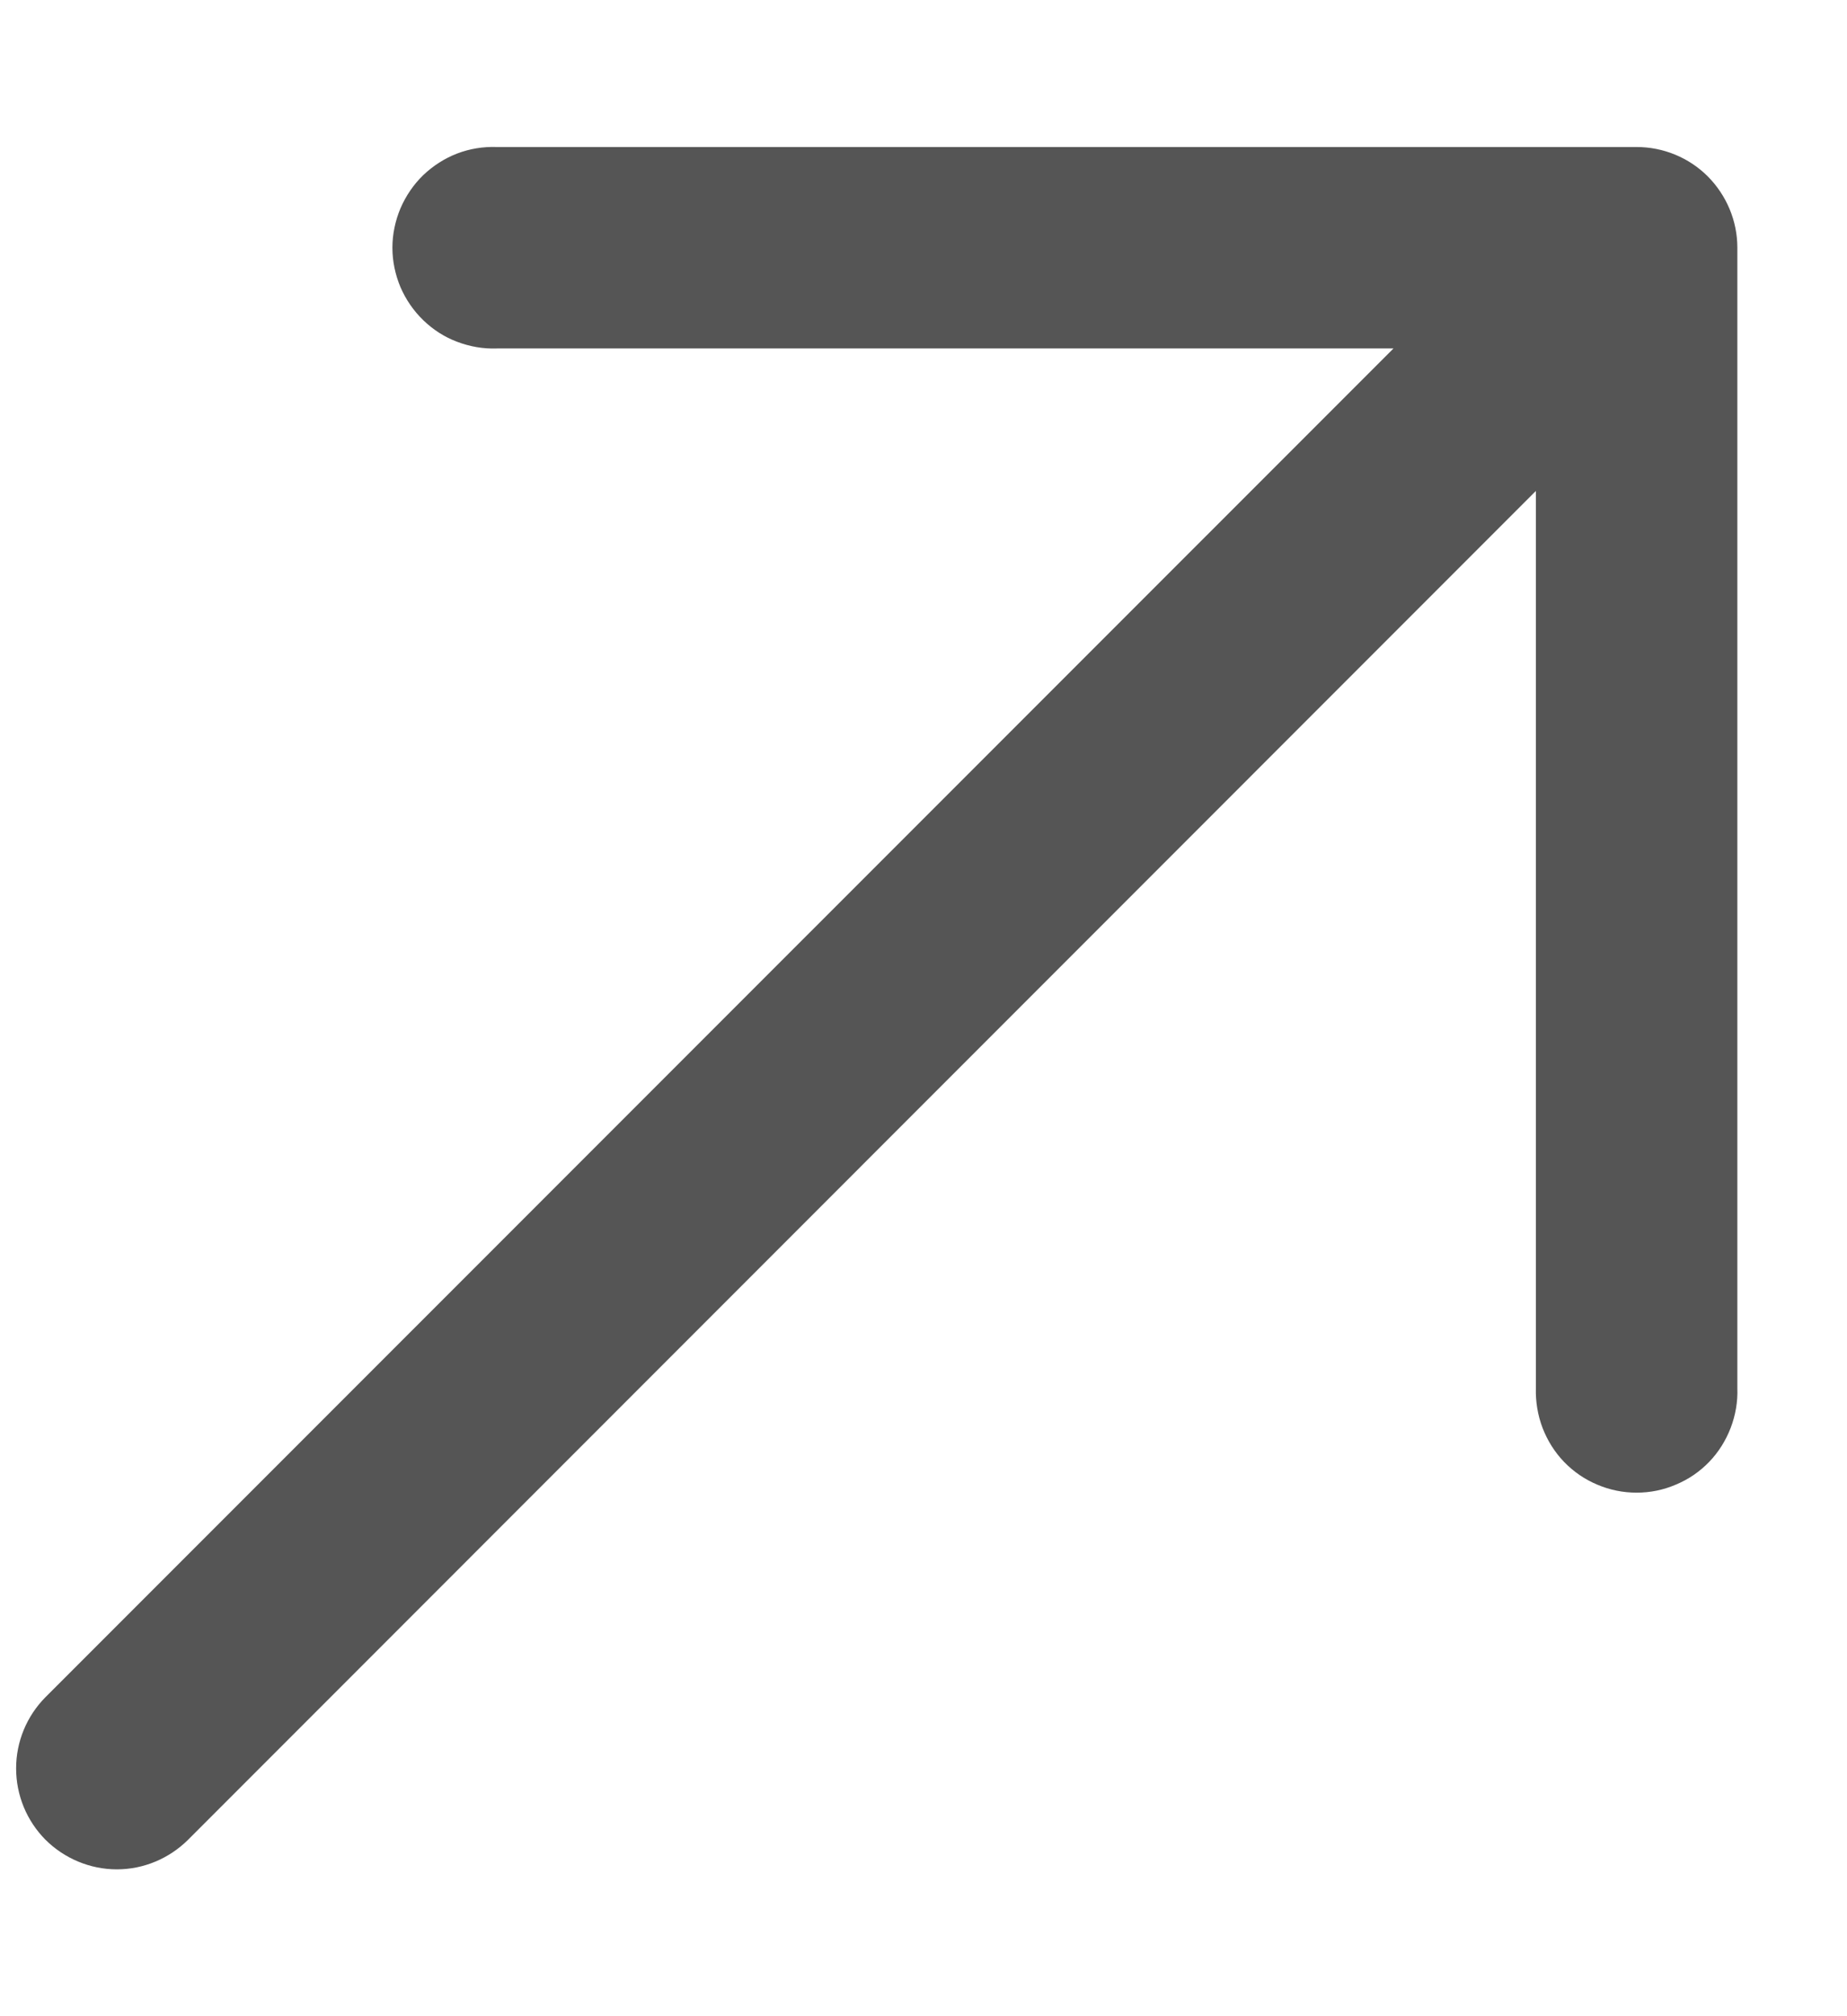 <svg width="11" height="12" viewBox="0 0 11 12" fill="none" xmlns="http://www.w3.org/2000/svg">
<path fill-rule="evenodd" clip-rule="evenodd" d="M9.747 0.875C9.906 0.875 10.059 0.938 10.171 1.05C10.283 1.163 10.347 1.315 10.347 1.474L10.347 8.263C10.35 8.343 10.336 8.423 10.307 8.499C10.278 8.574 10.235 8.643 10.179 8.701C10.123 8.759 10.056 8.805 9.981 8.836C9.907 8.868 9.828 8.884 9.747 8.884C9.666 8.884 9.587 8.868 9.512 8.836C9.438 8.805 9.371 8.759 9.315 8.701C9.259 8.643 9.216 8.574 9.187 8.499C9.158 8.423 9.145 8.343 9.147 8.263L9.147 2.922L1.12 10.95C1.007 11.062 0.855 11.126 0.696 11.126C0.537 11.126 0.384 11.062 0.271 10.95C0.159 10.837 0.096 10.685 0.096 10.525C0.096 10.366 0.159 10.214 0.271 10.101L8.299 2.074L2.959 2.074C2.878 2.077 2.798 2.063 2.722 2.034C2.647 2.006 2.579 1.962 2.521 1.906C2.463 1.85 2.417 1.783 2.385 1.709C2.354 1.635 2.337 1.555 2.337 1.474C2.337 1.394 2.354 1.314 2.385 1.24C2.417 1.166 2.463 1.098 2.521 1.042C2.579 0.987 2.647 0.943 2.722 0.914C2.798 0.885 2.878 0.872 2.959 0.875L9.747 0.875Z" fill="#555555"/>
</svg>
